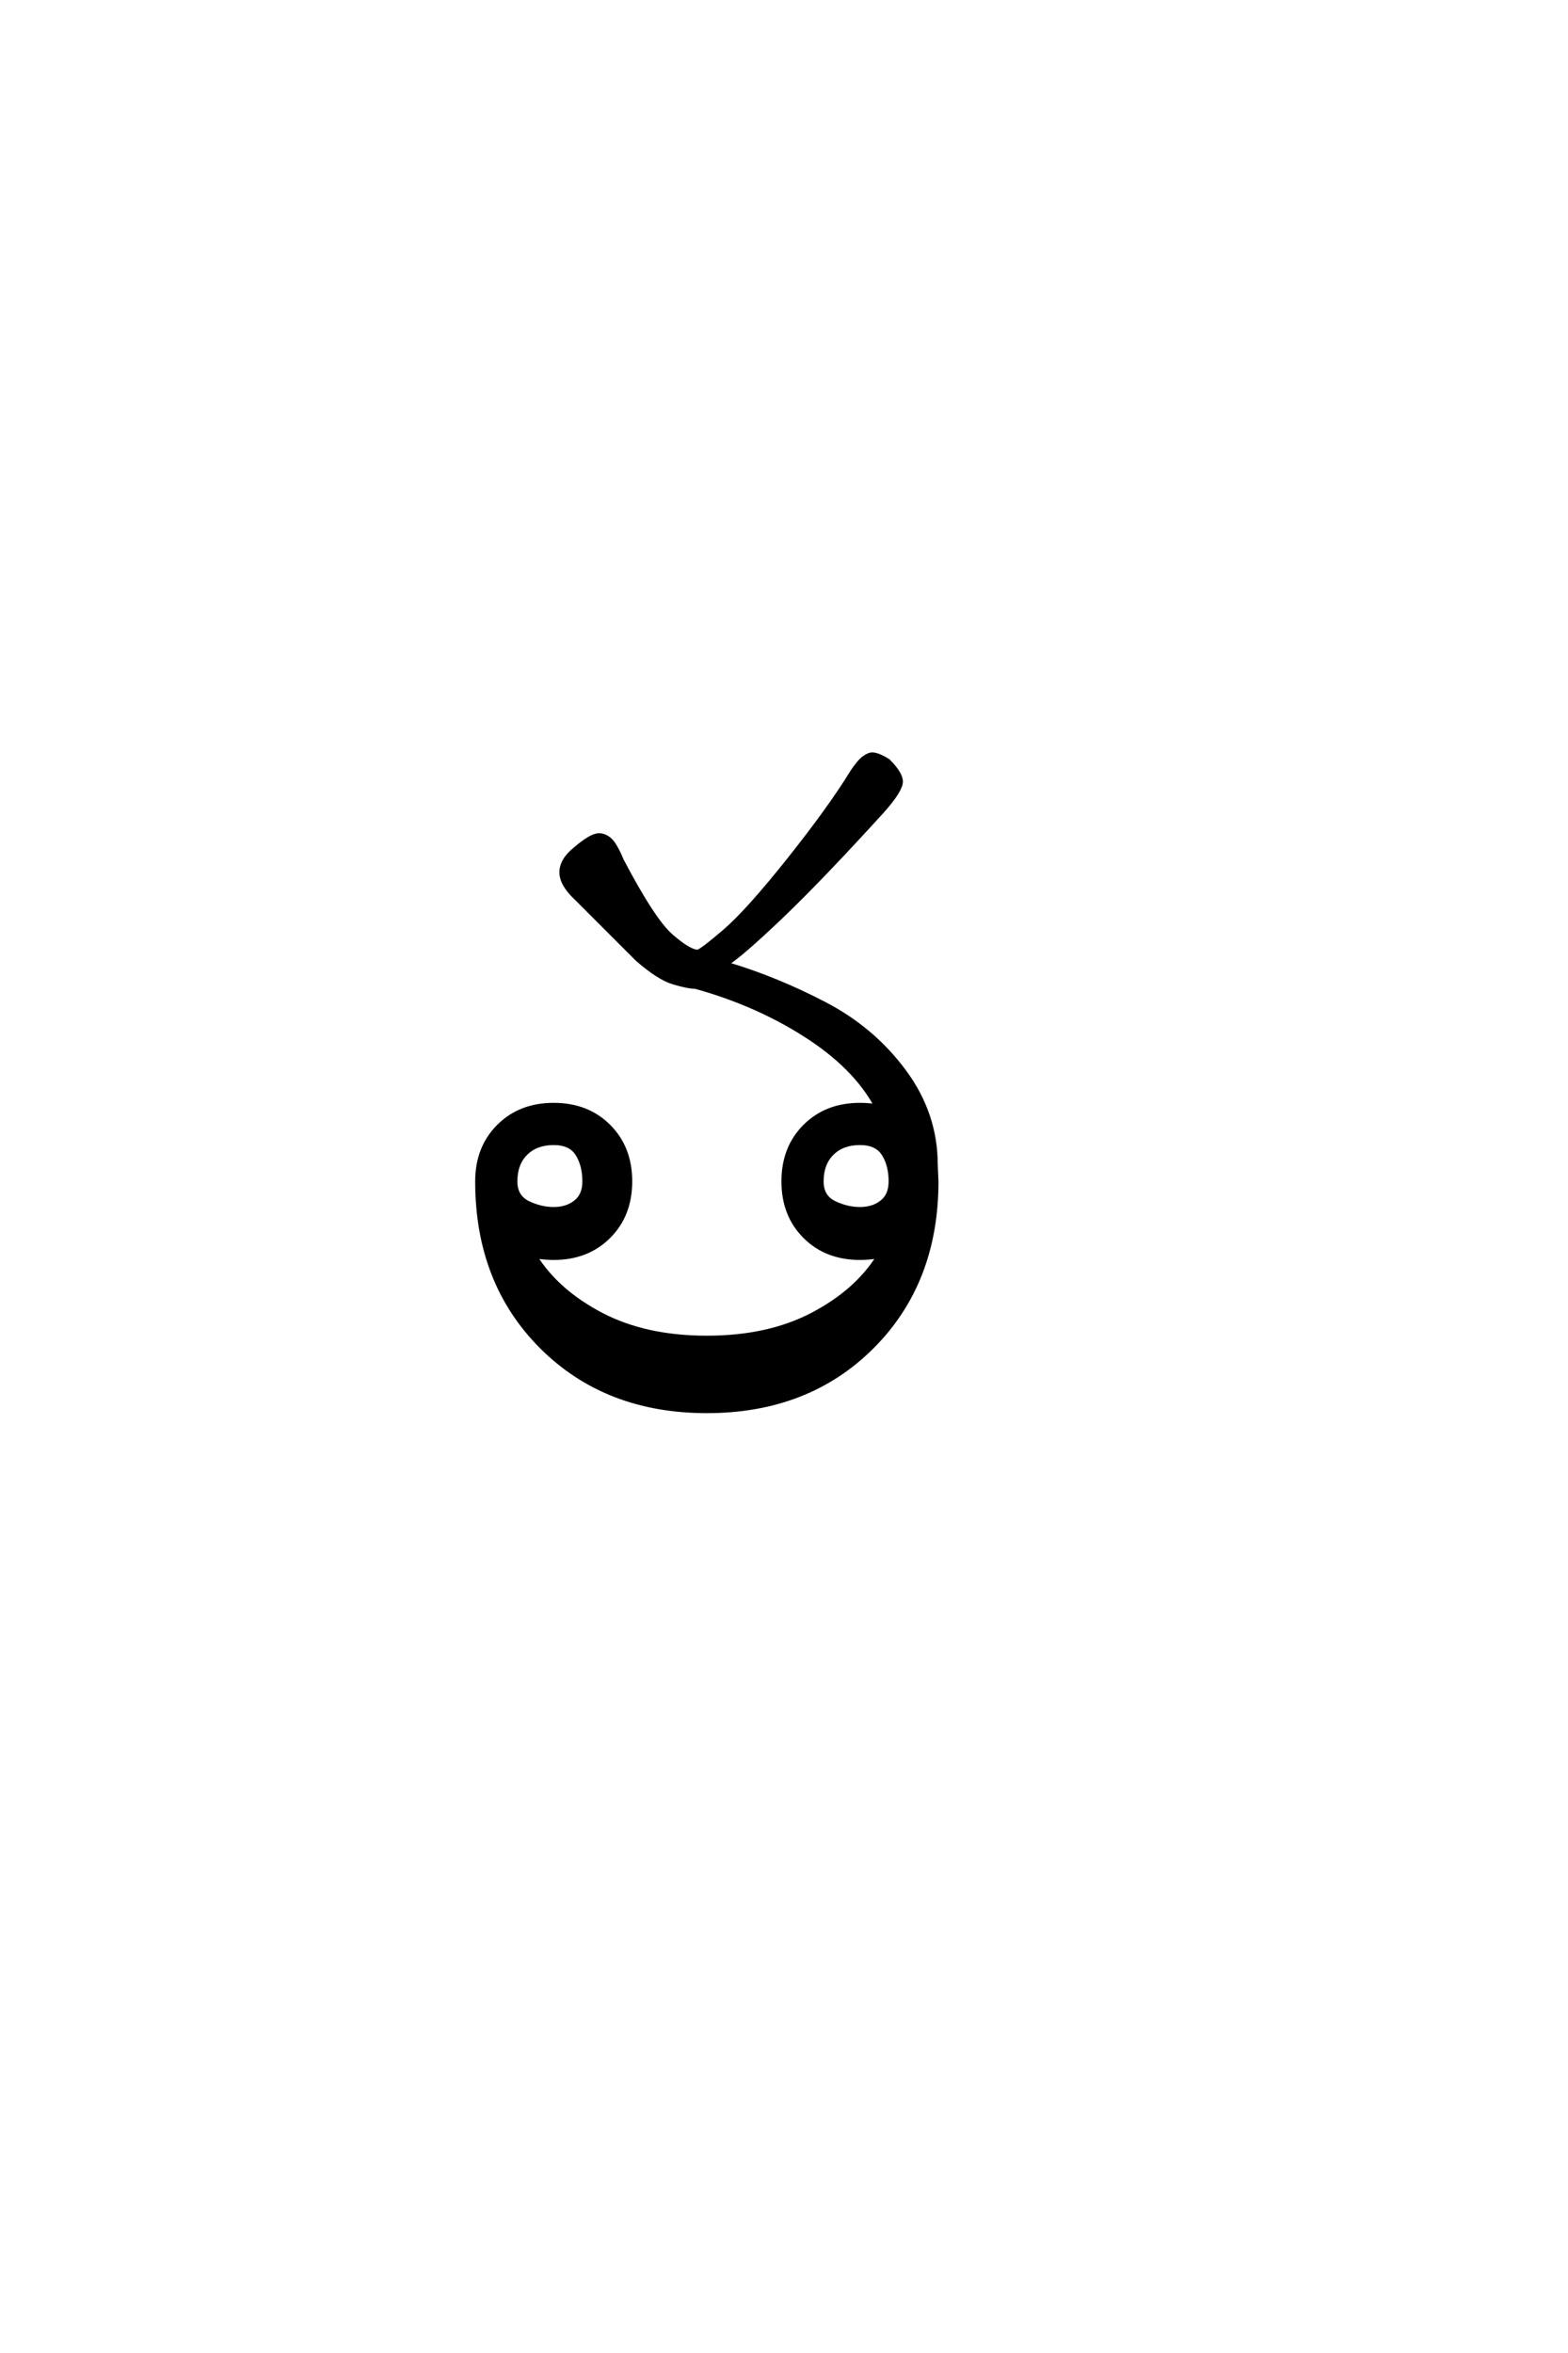 <?xml version='1.0' encoding='UTF-8'?>
<!DOCTYPE svg PUBLIC "-//W3C//DTD SVG 1.0//EN"
"http://www.w3.org/TR/2001/REC-SVG-20010904/DTD/svg10.dtd">

<svg xmlns='http://www.w3.org/2000/svg' version='1.0' width='40.0' height='60.0'>

 <g transform='scale(0.1 -0.1) translate(110.0 -370.0)'>
  <path d='M70.312 10.156
Q44.531 10.156 28.125 26.562
Q11.719 42.969 11.719 68.75
Q11.719 77.344 17.188 82.812
Q22.656 88.281 31.25 88.281
Q39.844 88.281 45.312 82.812
Q50.781 77.344 50.781 68.75
Q50.781 60.156 45.312 54.688
Q39.844 49.219 31.25 49.219
Q29.109 49.219 26.562 49.609
Q32.234 40.625 43.453 34.766
Q54.688 28.906 70.312 28.906
Q85.938 28.906 97.172 34.766
Q108.406 40.625 114.062 49.609
Q111.531 49.219 109.375 49.219
Q100.781 49.219 95.312 54.688
Q89.844 60.156 89.844 68.75
Q89.844 77.344 95.312 82.812
Q100.781 88.281 109.375 88.281
Q111.328 88.281 113.484 87.984
Q108.016 98.047 95.453 106.047
Q82.906 114.062 67.391 118.359
Q65.531 118.359 61.766 119.484
Q58.016 120.609 52.547 125.391
L37.109 140.828
Q33.203 144.438 33.203 147.562
Q33.203 150.688 36.719 153.516
Q40.828 157.031 42.781 157.031
Q44.344 157.031 45.656 155.812
Q46.969 154.594 48.641 150.594
Q56.641 135.359 61.234 131.344
Q65.828 127.344 67.969 127.344
Q68.75 127.344 74.703 132.422
Q80.672 137.5 91.312 150.875
Q101.953 164.266 107.422 173.25
Q109.188 175.875 110.406 176.75
Q111.625 177.641 112.5 177.641
Q113.969 177.641 116.609 175.984
Q119.828 172.75 119.828 170.703
Q119.828 168.453 115.047 163.094
Q99.219 145.703 89.062 136.031
Q78.906 126.375 75.391 124.219
Q87.891 120.516 100.297 114.062
Q112.703 107.625 120.703 96.781
Q128.719 85.938 128.719 73.047
L128.906 68.75
Q128.906 42.969 112.5 26.562
Q96.094 10.156 70.312 10.156
Q96.094 10.156 70.312 10.156
M31.25 61.719
Q34.578 61.719 36.812 63.469
Q39.062 65.234 39.062 68.75
Q39.062 72.859 37.297 75.688
Q35.547 78.516 31.25 78.516
Q26.766 78.516 24.125 75.875
Q21.484 73.25 21.484 68.75
Q21.484 64.844 24.703 63.281
Q27.938 61.719 31.25 61.719
Q27.938 61.719 31.25 61.719
M109.375 61.719
Q112.703 61.719 114.938 63.469
Q117.188 65.234 117.188 68.75
Q117.188 72.859 115.422 75.688
Q113.672 78.516 109.375 78.516
Q104.891 78.516 102.25 75.875
Q99.609 73.25 99.609 68.75
Q99.609 64.844 102.828 63.281
Q106.062 61.719 109.375 61.719
' style='fill: #000000; stroke: #000000'/>
 </g>
</svg>
